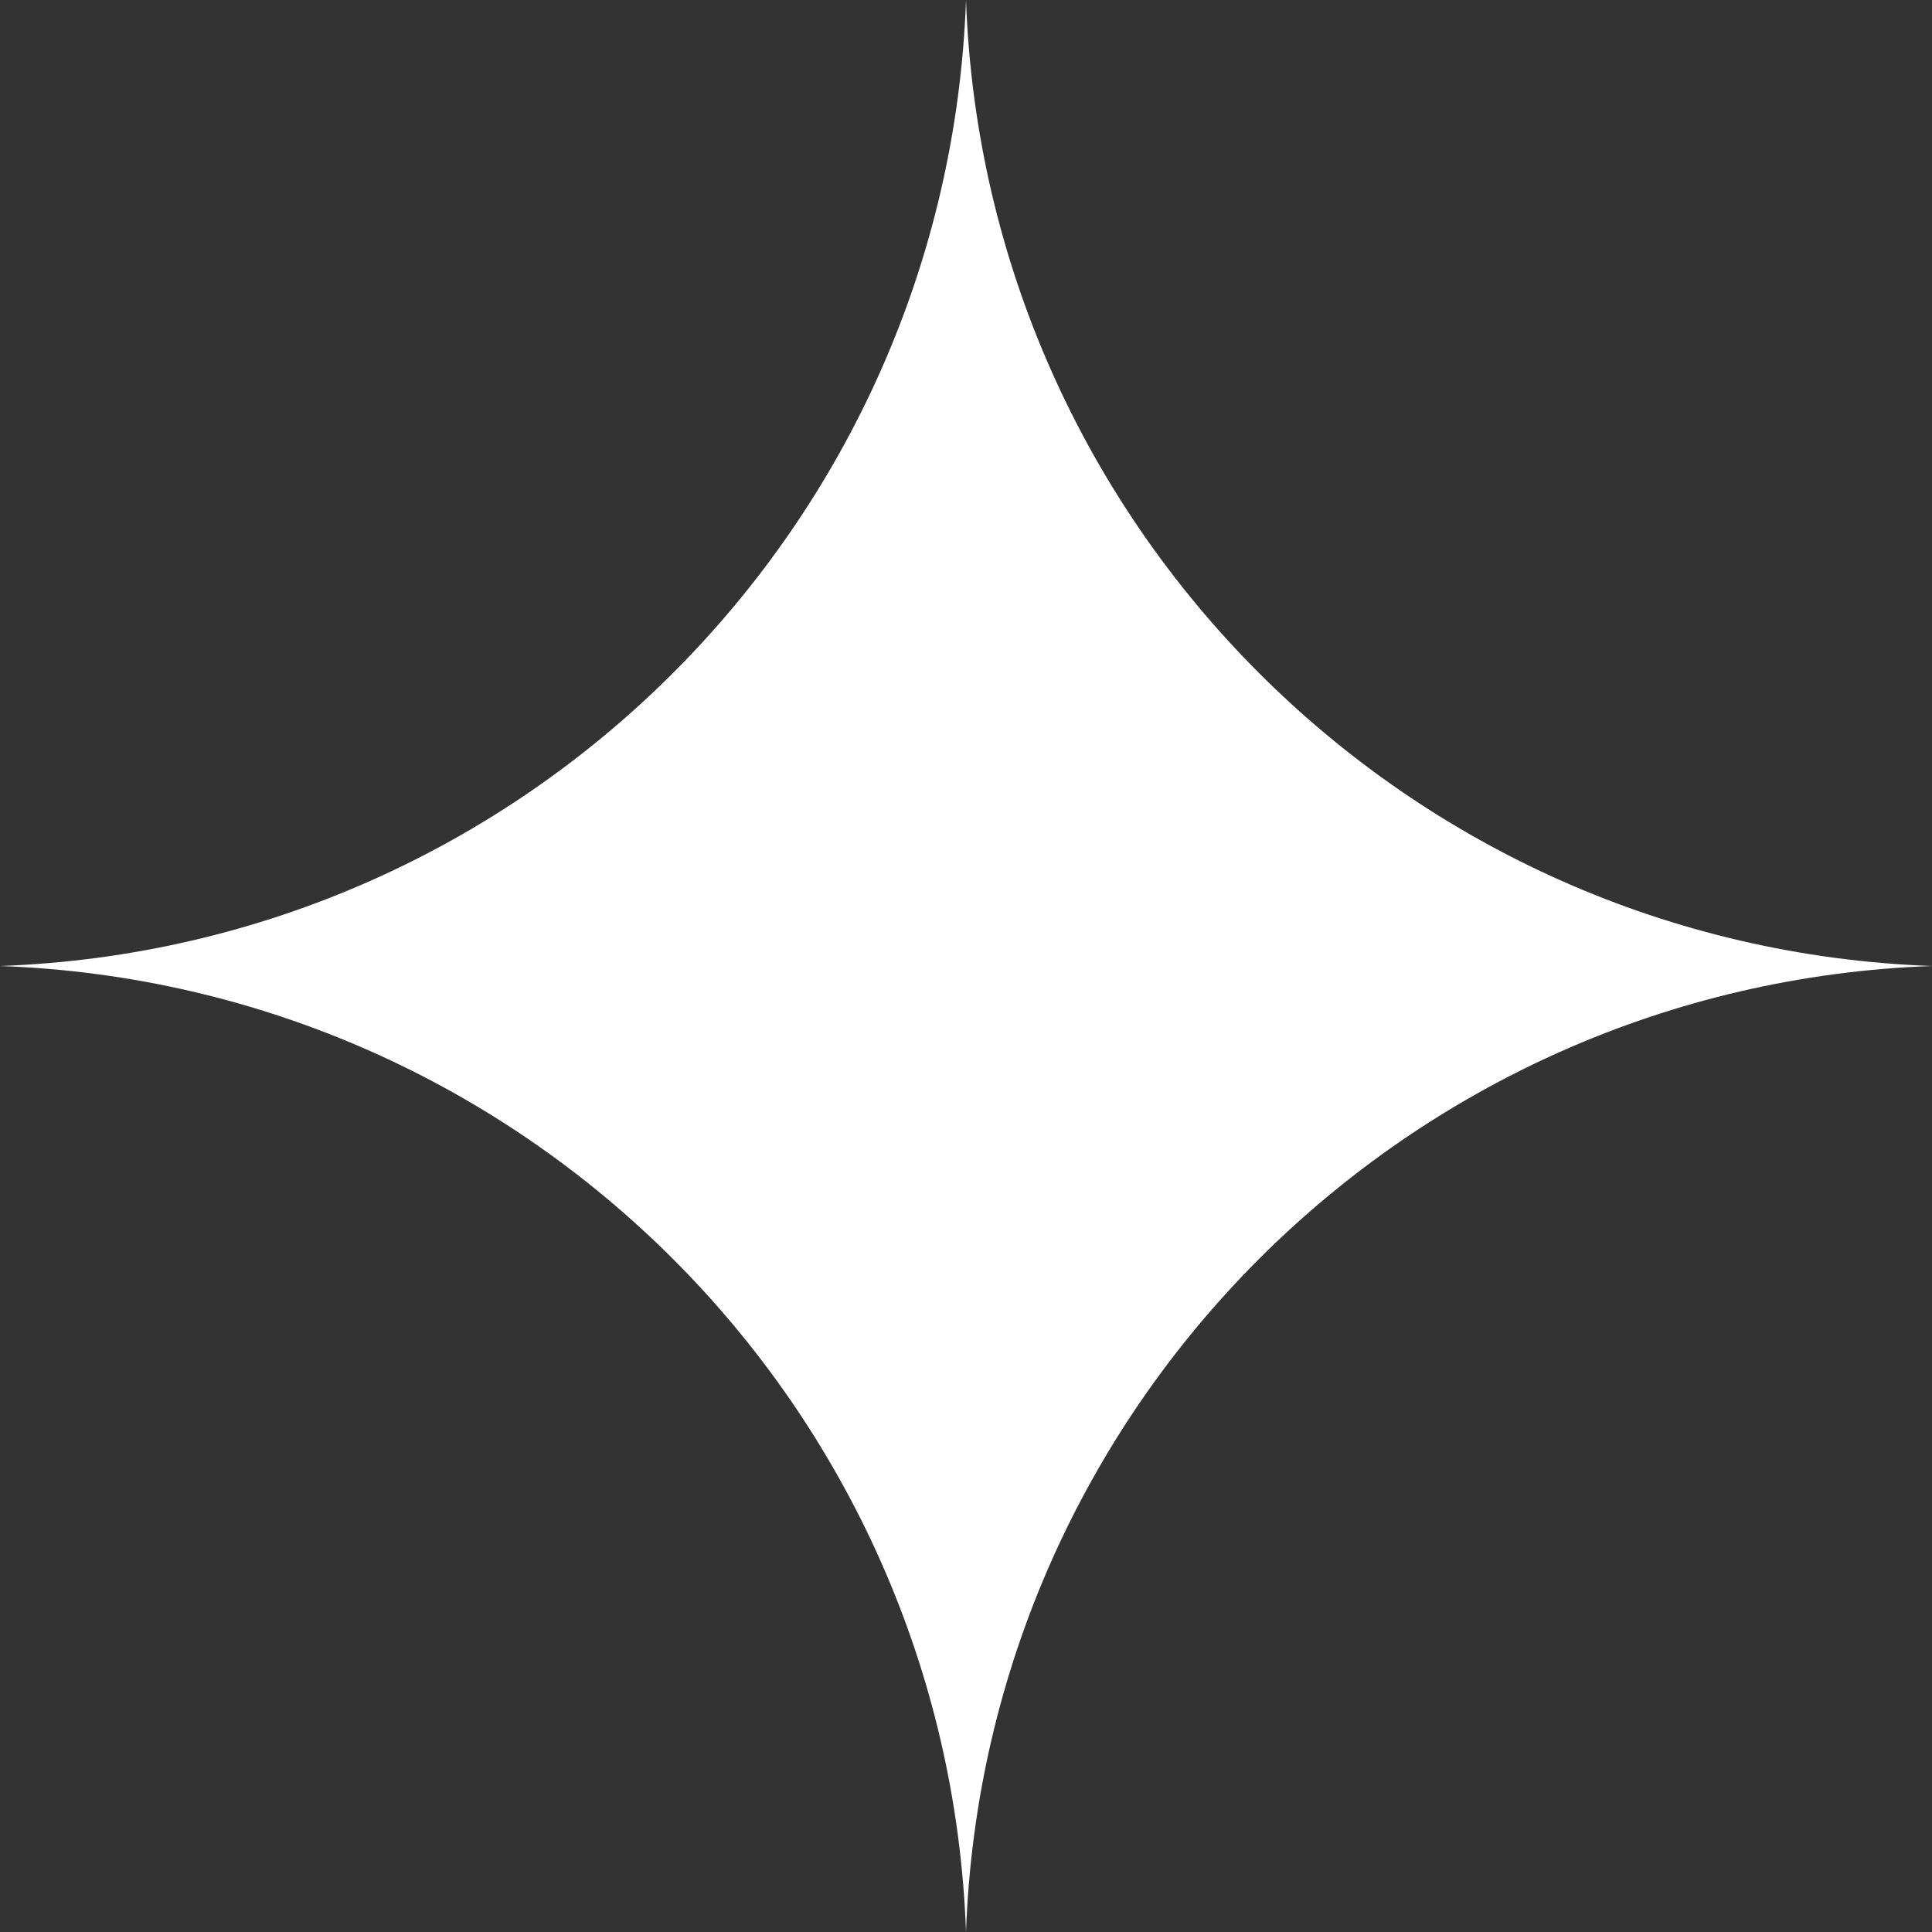 <?xml version="1.0" encoding="UTF-8"?> <svg xmlns="http://www.w3.org/2000/svg" width="15" height="15" viewBox="0 0 15 15" fill="none"><rect x="0" y="0" width="15" height="15" fill="#333333" stroke="none"/><path d="M7.5 0C7.646 4.08 10.92 7.354 15 7.5C10.92 7.646 7.646 10.92 7.5 15C7.354 10.92 4.08 7.646 0 7.5C4.08 7.354 7.354 4.08 7.5 0Z" fill="white"></path></svg> 